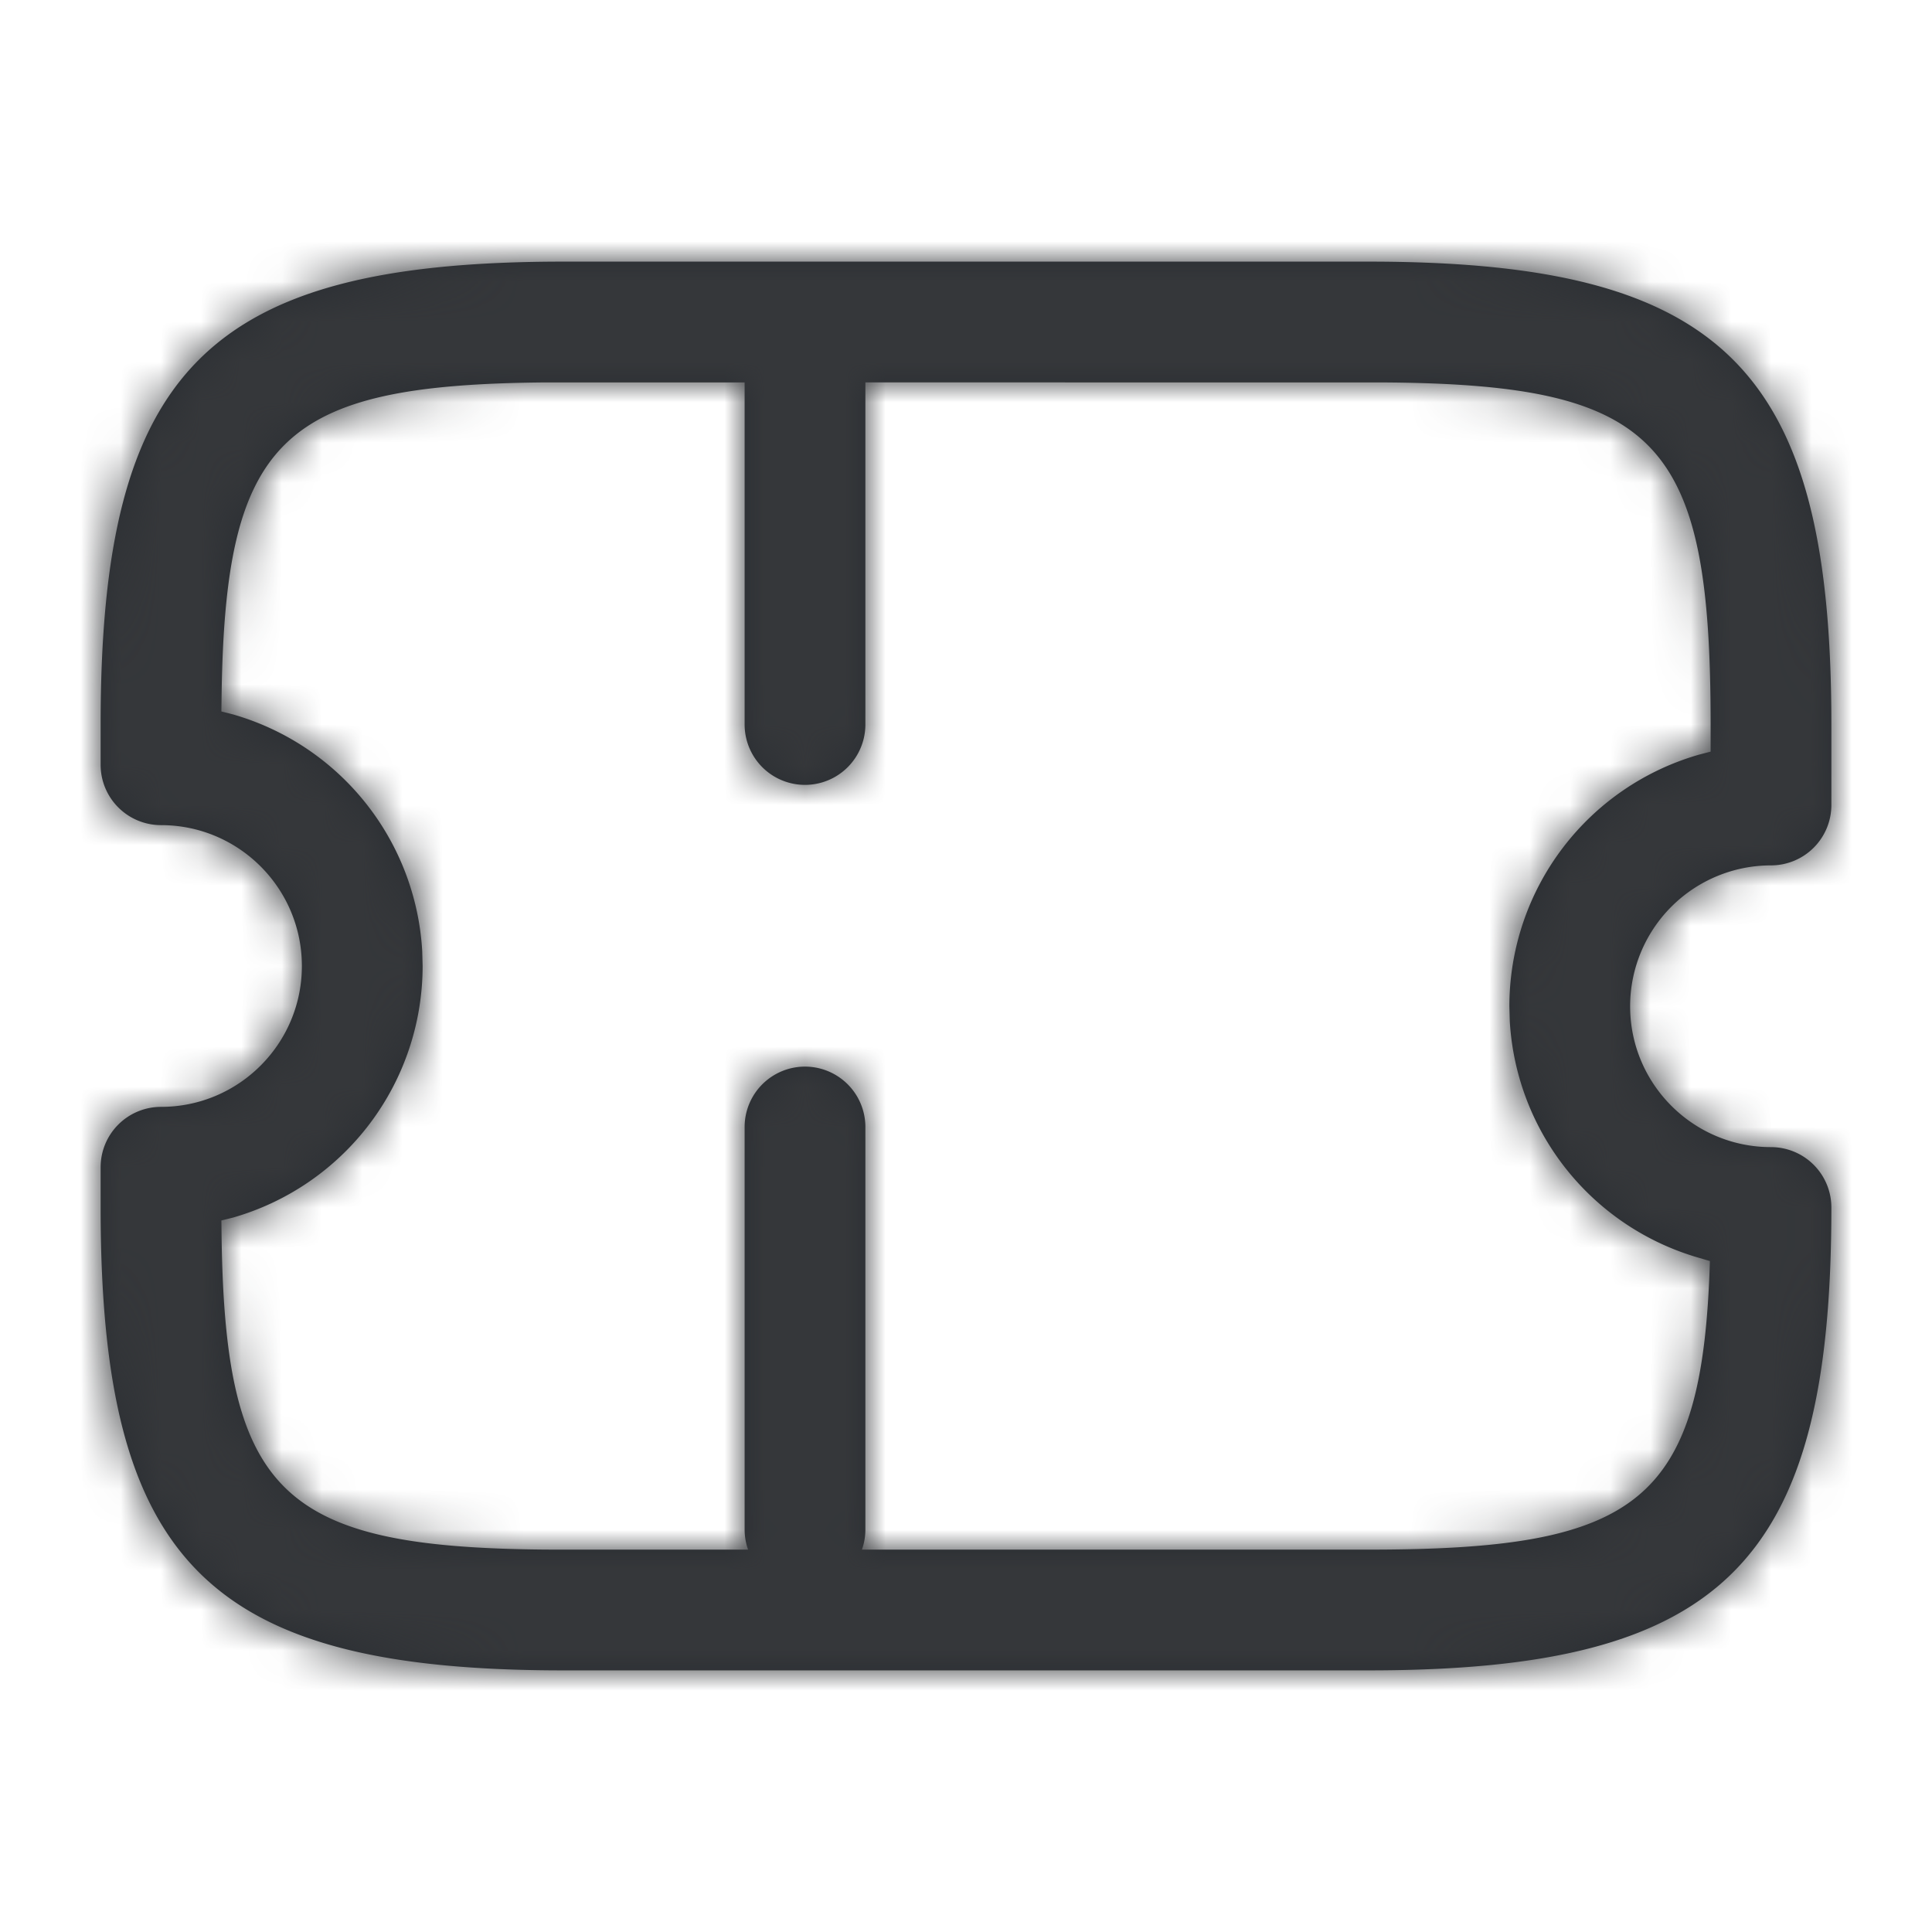 <svg width="48" height="48" xmlns="http://www.w3.org/2000/svg" xmlns:xlink="http://www.w3.org/1999/xlink">
    <defs>
        <path
            d="M31.5 0C40.328 0 43 2.672 43 11.5v2a1.5 1.5 0 01-1.5 1.5 3.502 3.502 0 00-3.5 3.5c0 1.932 1.568 3.5 3.5 3.5a1.5 1.5 0 011.5 1.5C43 32.328 40.328 35 31.5 35h-20C2.672 35 0 32.328 0 23.5v-1A1.5 1.5 0 011.5 21C3.432 21 5 19.432 5 17.5S3.432 14 1.5 14A1.5 1.5 0 010 12.5v-1C0 2.672 2.672 0 11.5 0h20zm.46 3.002L19 3v8.5a1.5 1.5 0 11-3 0V3.001h-4.96c-6.567.058-7.96 1.4-8.036 7.886L3 11.176l.284.072a6.507 6.507 0 014.706 5.883L8 17.5a6.505 6.505 0 01-4.716 6.252l-.284.07.002.137c.057 6.62 1.42 7.982 8.039 8.04L11.5 32h4.586a1.498 1.498 0 01-.086-.5v-10a1.5 1.5 0 113 0v10c0 .176-.03.344-.086.5H31.5c6.704 0 8.302-1.16 8.482-7.17l-.266-.078a6.507 6.507 0 01-4.706-5.883L35 18.5a6.505 6.505 0 014.716-6.252l.284-.074V11.5c0-7.016-1.271-8.44-8.04-8.498z"
            id="prefix__a" />
    </defs>
    <g transform="translate(2.5 6.5)" fill="none" fill-rule="evenodd">
        <mask id="prefix__b" fill="#fff">
            <use xlink:href="#prefix__a" />
        </mask>
        <use fill="#292D32" fill-rule="nonzero" xlink:href="#prefix__a" />
        <path d="M45.5-6.5v48h-48v-48h48z" fill="#35373A" mask="url(#prefix__b)" />
    </g>
</svg>